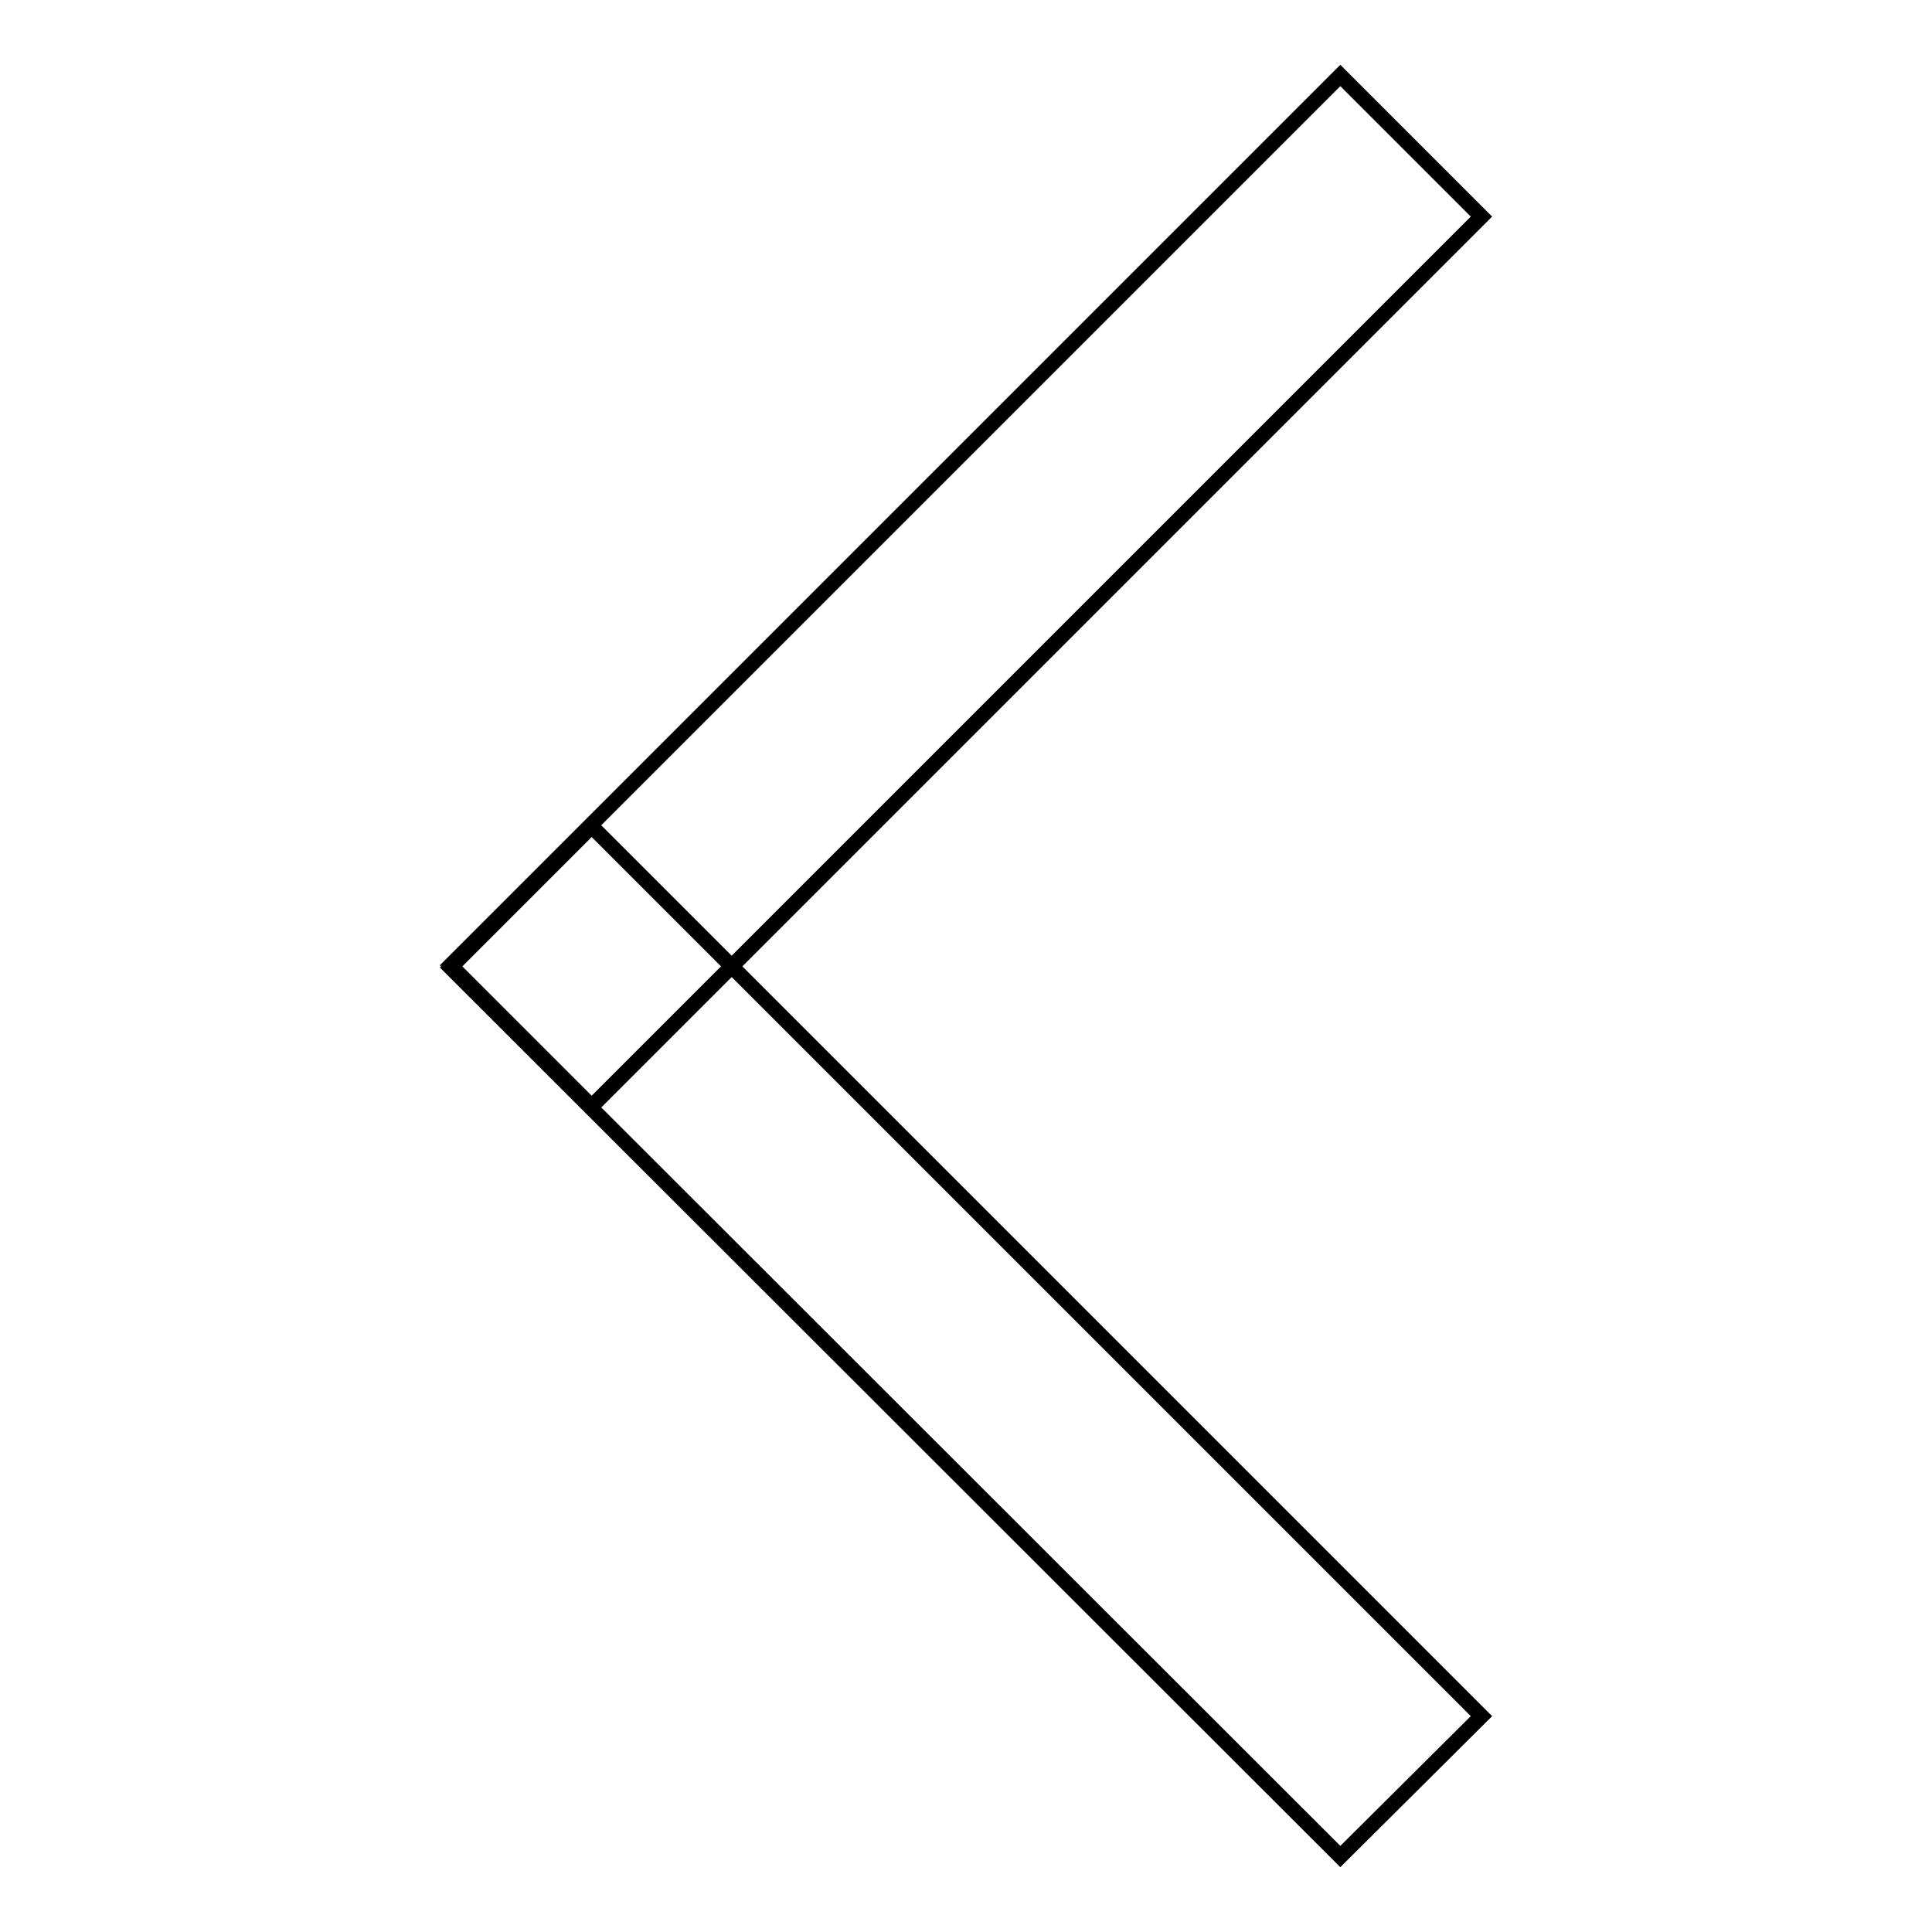 <?xml version="1.0" encoding="utf-8"?>
<!-- Svg Vector Icons : http://www.onlinewebfonts.com/icon -->
<!DOCTYPE svg PUBLIC "-//W3C//DTD SVG 1.1//EN" "http://www.w3.org/Graphics/SVG/1.1/DTD/svg11.dtd">
<svg version="1.1" xmlns="http://www.w3.org/2000/svg" xmlns:xlink="http://www.w3.org/1999/xlink" x="0px" y="0px" viewBox="0 0 256 256" enable-background="new 0 0 256 256" xml:space="preserve">
<g> <path stroke-width="2" fill-opacity="0" stroke="#000000"  d="M59.7,127.9L177.6,10l18.7,18.7L78.4,146.6L59.7,127.9z"/> <path stroke-width="2" fill-opacity="0" stroke="#000000"  d="M59.7,128.2l18.7-18.7l117.9,117.9L177.6,246L59.7,128.2z"/></g>
</svg>